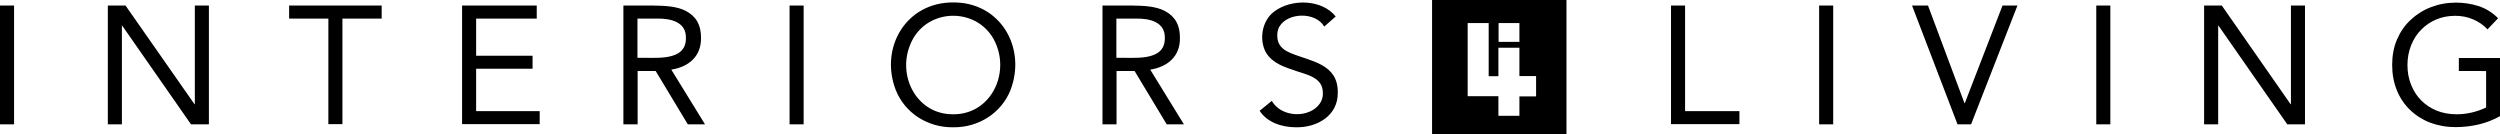 <svg version="1.2" baseProfile="tiny" xmlns="http://www.w3.org/2000/svg" width="1439.7" height="77.4" viewBox="0 0 1439.7 77.4" overflow="visible" xml:space="preserve"><path d="M962.3 3.2h8.1V64h31.3v7.5h-39.4V3.2zm85.3 0h8.1v68.4h-8.1V3.2zm53.5 0h9.2l21 56.2h.2l21.7-56.2h8.6l-26.7 68.4h-7.8l-26.2-68.4zm106.1 0h8.1v68.4h-8.1V3.2zm62.1 0h10.2l39.6 56.8h.2V3.2h8.1v68.4h-10.2l-39.6-56.8h-.2v56.8h-8.1V3.2zm170.4 63.7c-3.9 2.2-8.1 3.8-12.4 4.8-4.3 1-8.7 1.5-13.2 1.5-5.3 0-10.2-.9-14.7-2.6-4.4-1.7-8.3-4.2-11.5-7.3-3.3-3.2-5.8-6.9-7.6-11.3-1.8-4.4-2.7-9.3-2.7-14.6 0-5.4.9-10.3 2.8-14.7 1.9-4.4 4.5-8.2 7.9-11.3 3.3-3.1 7.2-5.6 11.7-7.3 4.4-1.7 9.2-2.6 14.4-2.6 4.5 0 8.8.7 13 2 4.2 1.4 7.9 3.7 11.2 7l-6.1 6.4c-2.3-2.5-5.1-4.4-8.4-5.8-3.3-1.4-6.7-2-10.2-2-3.9 0-7.6.7-10.9 2.1-3.3 1.4-6.3 3.4-8.7 5.9-2.5 2.5-4.4 5.5-5.8 9-1.4 3.5-2.1 7.3-2.1 11.4 0 4.1.7 7.8 2.1 11.3 1.4 3.5 3.3 6.5 5.8 9s5.5 4.5 8.9 5.9c3.5 1.4 7.3 2.1 11.5 2.1 2.8 0 5.7-.3 8.7-1 3-.7 5.8-1.7 8.3-2.9v-21H1416v-7.5h23.9v33.5zM0 3.2h8.1v68.4H0V3.2zm62.1 0h10.2L112 60h.2V3.2h8.1v68.4H110L70.4 14.8h-.2v56.8h-8.1V3.2zm157.7 7.5h-22.6v60.8h-8.1V10.7h-22.6V3.2h53.3v7.5zm46.3-7.5h43v7.5h-34.9v21.4h32.5v7.5h-32.5V64h36.6v7.5h-44.7V3.2zm92.9 0h17.5c6.1.1 13.1.3 18.5 3.1 6 3.2 8.8 8.2 8.7 15.7.1 10.4-7 16.5-17.1 18.1L406 71.6h-9.9l-18.5-30.7h-10.4v30.7H359V3.2zm8.1 30.1c9.3-.4 28 2.7 27.9-11.3.3-9.5-8.9-11.4-16.5-11.3h-11.4v22.6zm87.6-30.1h8.1v68.4h-8.1V3.2zm94.2 70.1c-14.5.2-27.8-8.1-33.1-21.6-9.3-24.3 6-50.4 33.1-50.3 27.1-.2 42.3 25.9 33.1 50.3-5.3 13.5-18.6 21.8-33.1 21.6zm0-7.5c20.6.2 32-21.3 25.1-39.4-8.6-23.1-41.5-23.1-50.1 0-7 18.1 4.4 39.6 25 39.4zm85.9-62.6h17.5c6.1.1 13.1.3 18.5 3.1 6 3.2 8.8 8.2 8.7 15.7.1 10.4-7 16.5-17.1 18.1l19.4 31.5h-9.9l-18.5-30.7H643v30.7h-8.1V3.2zm8.1 30.1c9.3-.4 28 2.7 27.9-11.3.3-9.5-8.9-11.4-16.5-11.3h-11.4v22.6zm119.7-18c-4.9-8.5-20.9-8.3-25.8 0-1.5 2.5-1.6 6.6-.5 9.3 1.3 2.9 3.6 4.5 6.8 5.9 11.7 4.9 27.5 6.1 27.3 22.8.2 13.4-12 20.2-24 20-7.9 0-16.5-2.6-21-9.5l7-5.7c3.9 6.7 12.7 9 19.8 6.9 5.1-1.4 9.7-5.5 9.6-11.1.3-10-10.2-10.9-17.9-13.9-6.5-2.1-13-5-15.7-11.5-3-7.5-.9-17.2 5.8-22 9.8-7.3 27.3-7 35.2 3l-6.6 5.8zm139.5 62.1h-77.4V0h77.4v77.4zm-17.5-33.6H875V27.5h-12.1v16.4h-5.6V13.3h-12.1v42.1h17.7v11.3H875V55.5h9.6V43.8zM875 13.3h-12v10.8h12V13.3z"/></svg>